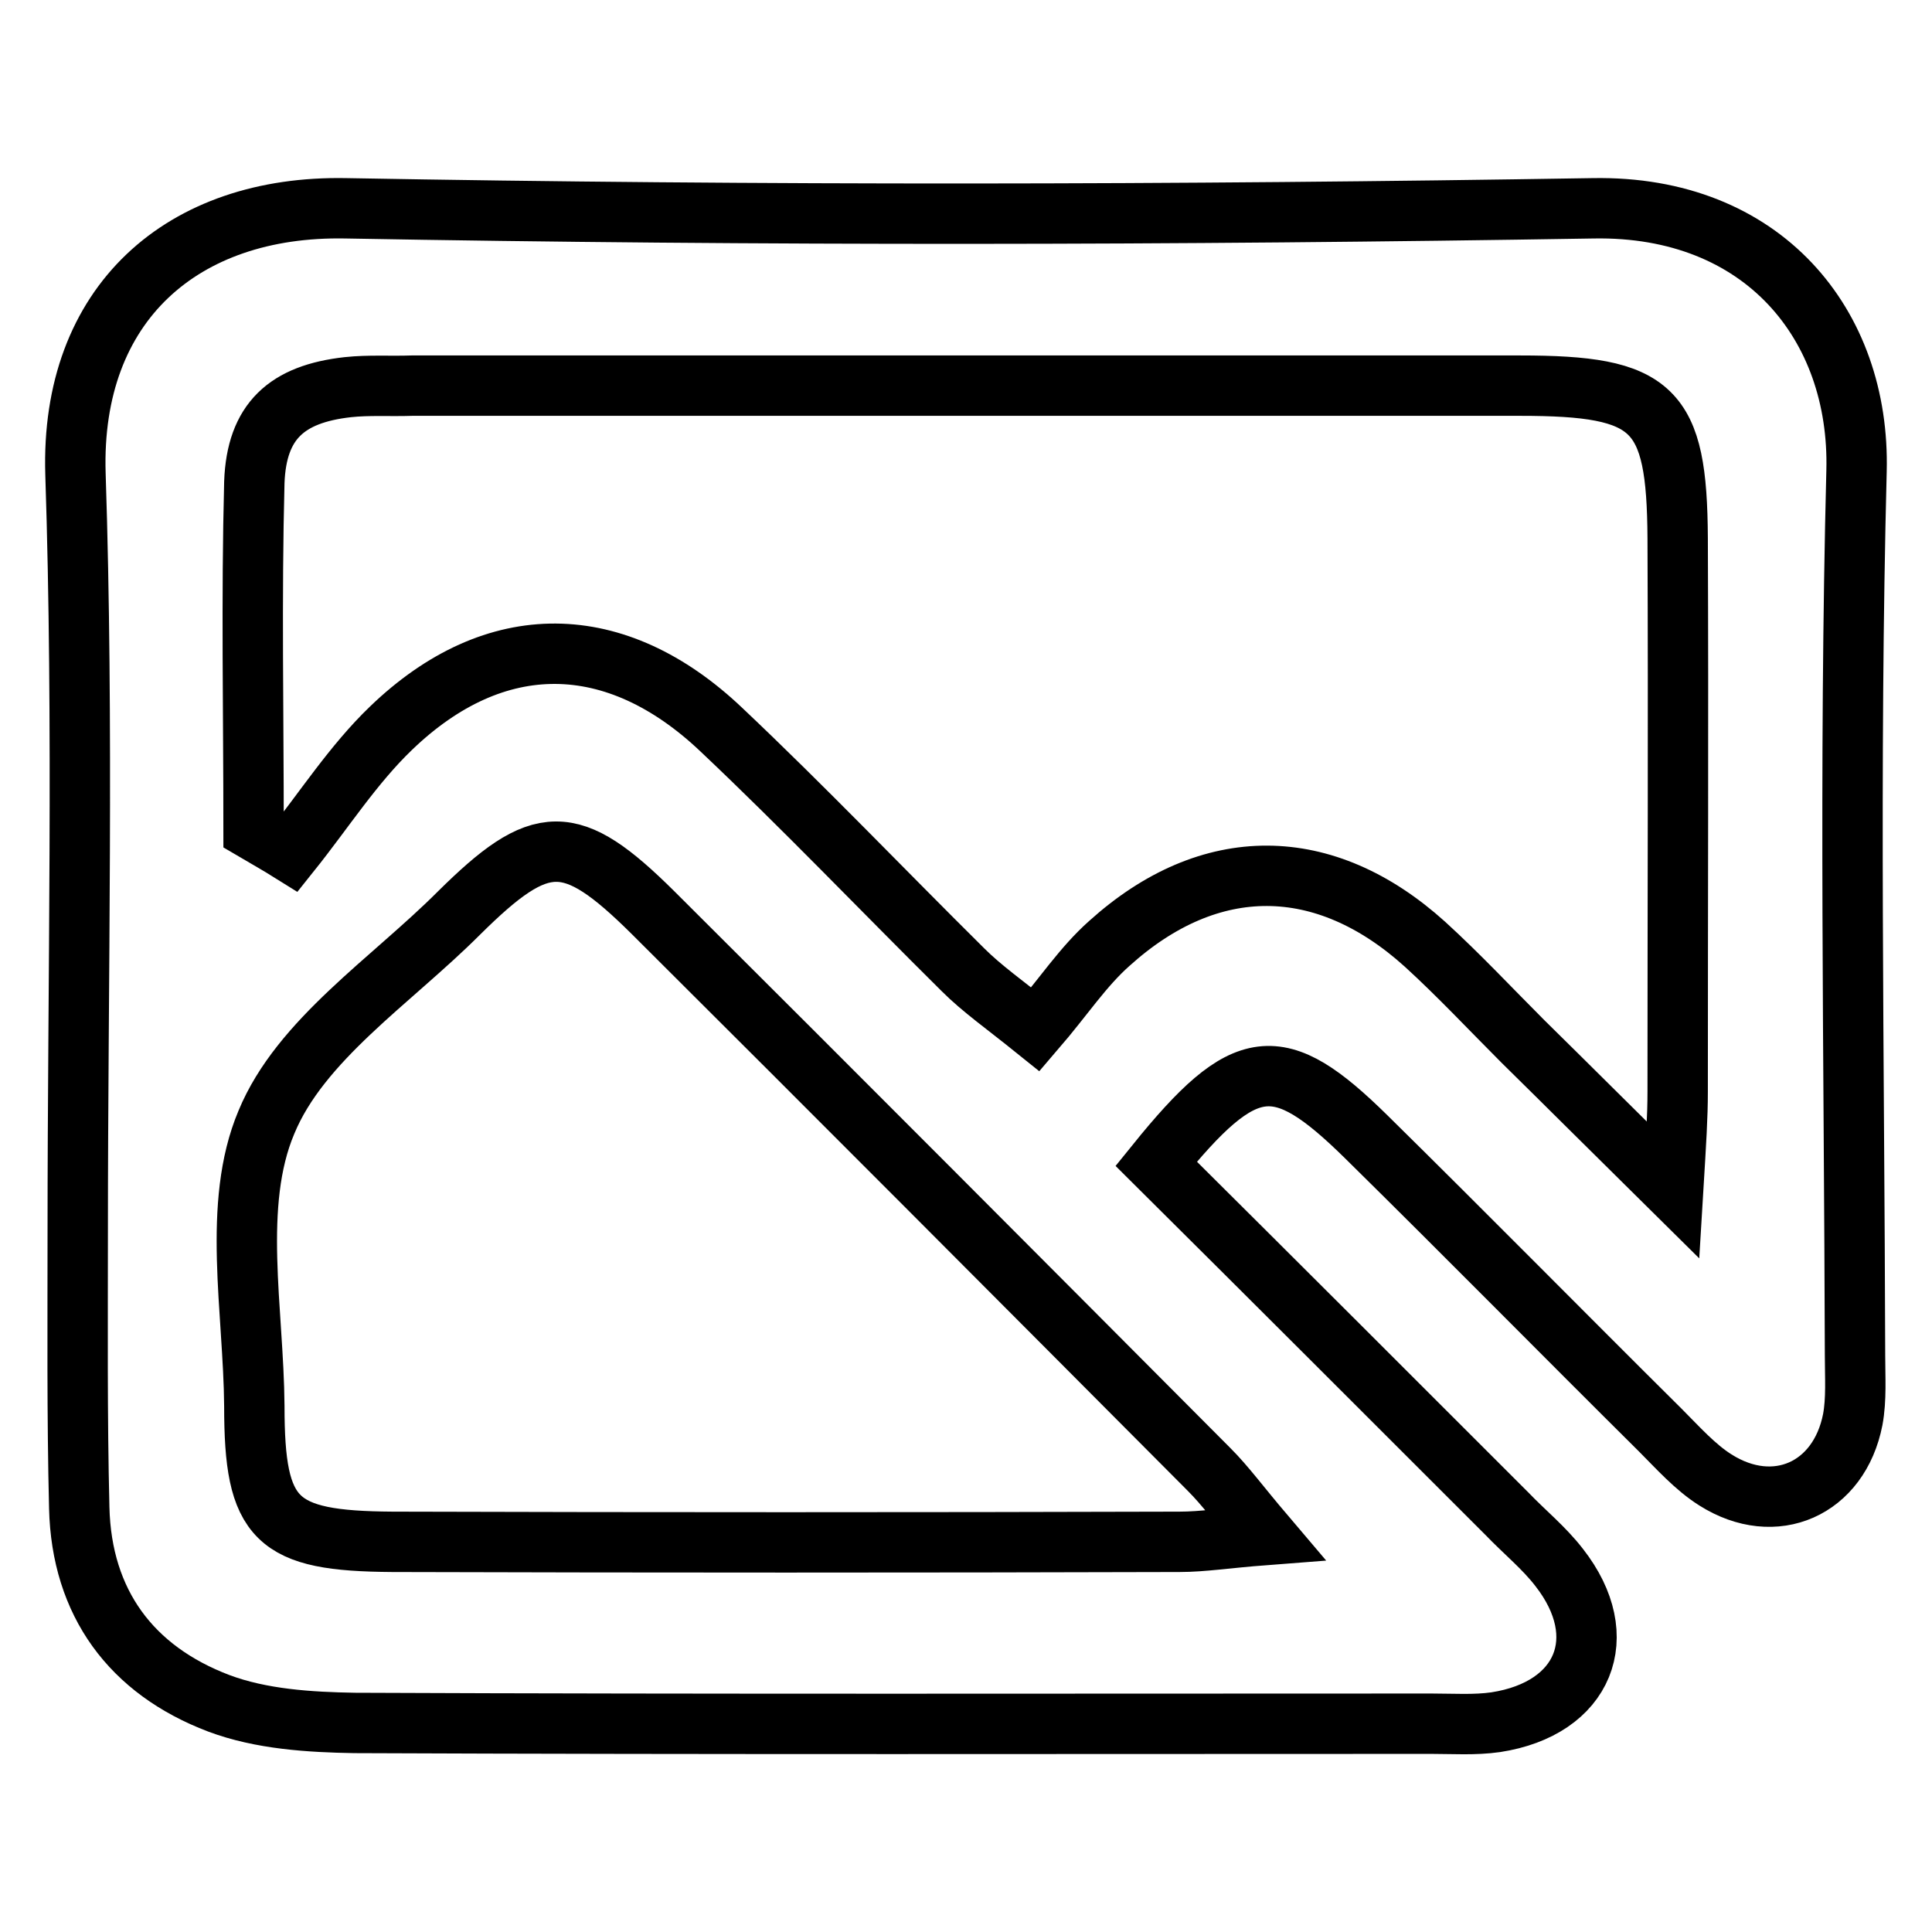 <?xml version="1.0" encoding="utf-8"?>
<!-- Svg Vector Icons : http://www.onlinewebfonts.com/icon -->
<!DOCTYPE svg PUBLIC "-//W3C//DTD SVG 1.1//EN" "http://www.w3.org/Graphics/SVG/1.1/DTD/svg11.dtd">
<svg version="1.1" xmlns="http://www.w3.org/2000/svg" xmlns:xlink="http://www.w3.org/1999/xlink" x="0px" y="0px" viewBox="0 0 256 256" enable-background="new 0 0 256 256" xml:space="preserve">
<g> <path stroke-width="8" fill-opacity="0" stroke="#000000"  d="M246,62.4c0.5-19.4-12.4-35.2-34.9-34.8c-55.1,0.9-110.2,1-165.3,0C24.2,27.2,9.3,40.2,10,62.8 c1.1,33.4,0.3,66.9,0.3,100.3c0,12.2-0.1,24.5,0.2,36.7c0.3,12.6,6.9,21.5,18.5,25.9c5.6,2.1,12,2.5,18,2.6 c47.6,0.2,95.1,0.1,142.7,0.1c2.8,0,5.7,0.2,8.5-0.2c11.7-1.8,15.6-11.3,8.4-20.5c-2-2.6-4.6-4.7-6.9-7.1 c-15.3-15.3-30.6-30.6-46.5-46.4c11.8-14.6,16.2-15,27.8-3.6c13.1,12.9,26,26,39,38.9c2.3,2.3,4.6,4.9,7.3,6.6 c7.9,5,16.4,1.2,18.2-8c0.5-2.7,0.3-5.6,0.3-8.5C245.7,140.6,245,101.5,246,62.4z M160.2,194.7c2.2,2.2,4,4.7,7.4,8.7 c-5.2,0.4-8.2,0.9-11.3,0.9c-34.8,0.1-69.5,0.1-104.3,0c-15.5-0.1-18.3-2.8-18.3-18c-0.1-12.7-3-26.7,1.6-37.6 c4.5-10.9,16.5-18.7,25.5-27.7c10.9-10.8,14.8-10.9,25.7-0.1C111.1,145.4,135.6,170,160.2,194.7z M221.7,157.7 c-8.2-8.1-14-13.9-19.9-19.7c-4.3-4.3-8.5-8.8-13-12.9c-13.3-12-28.5-12.1-41.8-0.1c-3.5,3.1-6.1,7.1-9.8,11.4 c-4.1-3.3-7.1-5.4-9.6-7.9c-10.7-10.6-21.1-21.5-32-31.8c-14-13.3-30-13.5-43.8-0.2c-5,4.8-8.9,10.9-13.3,16.4 c-1.6-1-3.2-1.9-4.9-2.9c0-15.4-0.3-30.8,0.1-46.1c0.3-8.1,4.3-11.7,12.4-12.6c2.8-0.3,5.6-0.1,8.5-0.2c48.9,0,97.9,0,146.8,0 c17.8,0,20.8,2.9,20.9,20.2c0.1,24.5,0,48.9,0,73.4C222.3,147.9,222.1,151.1,221.7,157.7z"/></g>
</svg>
